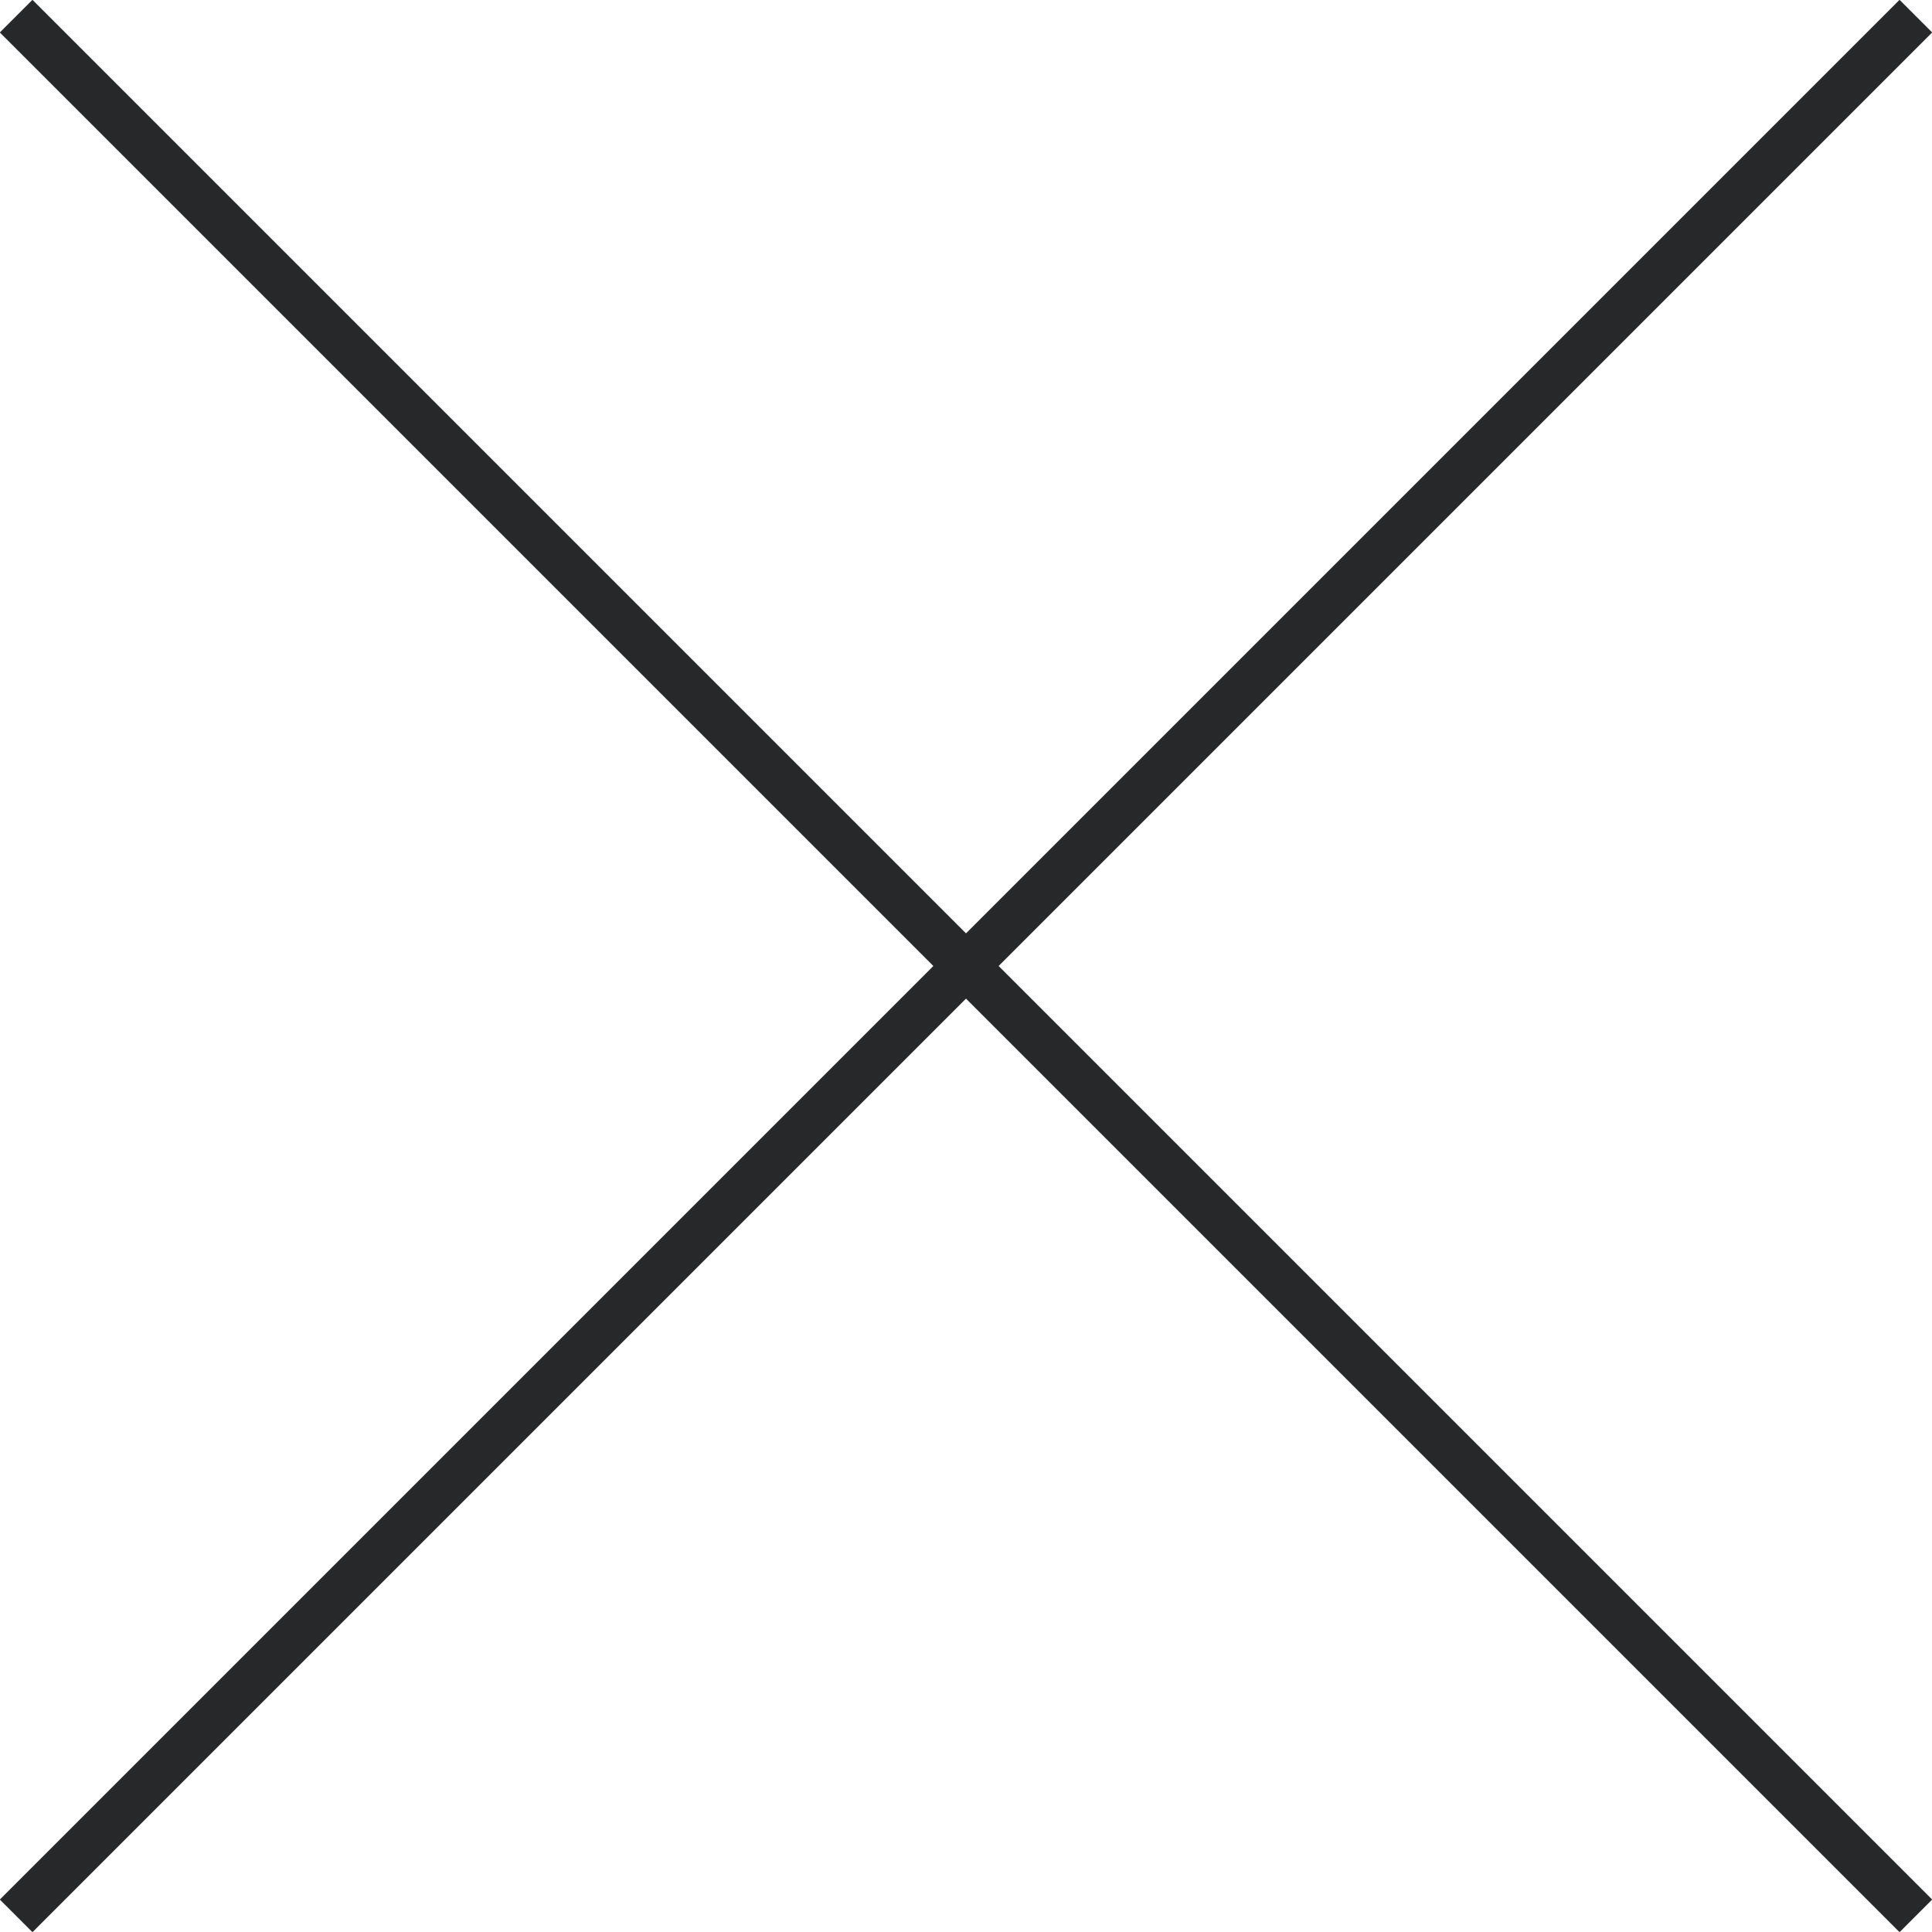 <svg id="Layer_1" data-name="Layer 1" xmlns="http://www.w3.org/2000/svg" viewBox="0 0 41.88 41.88"><defs><style>.cls-1{fill:none;stroke:#272829;stroke-miterlimit:10;}</style></defs><line class="cls-1" x1="0.35" y1="0.35" x2="41.53" y2="41.53"/><line class="cls-1" x1="0.35" y1="41.53" x2="41.53" y2="0.35"/></svg>